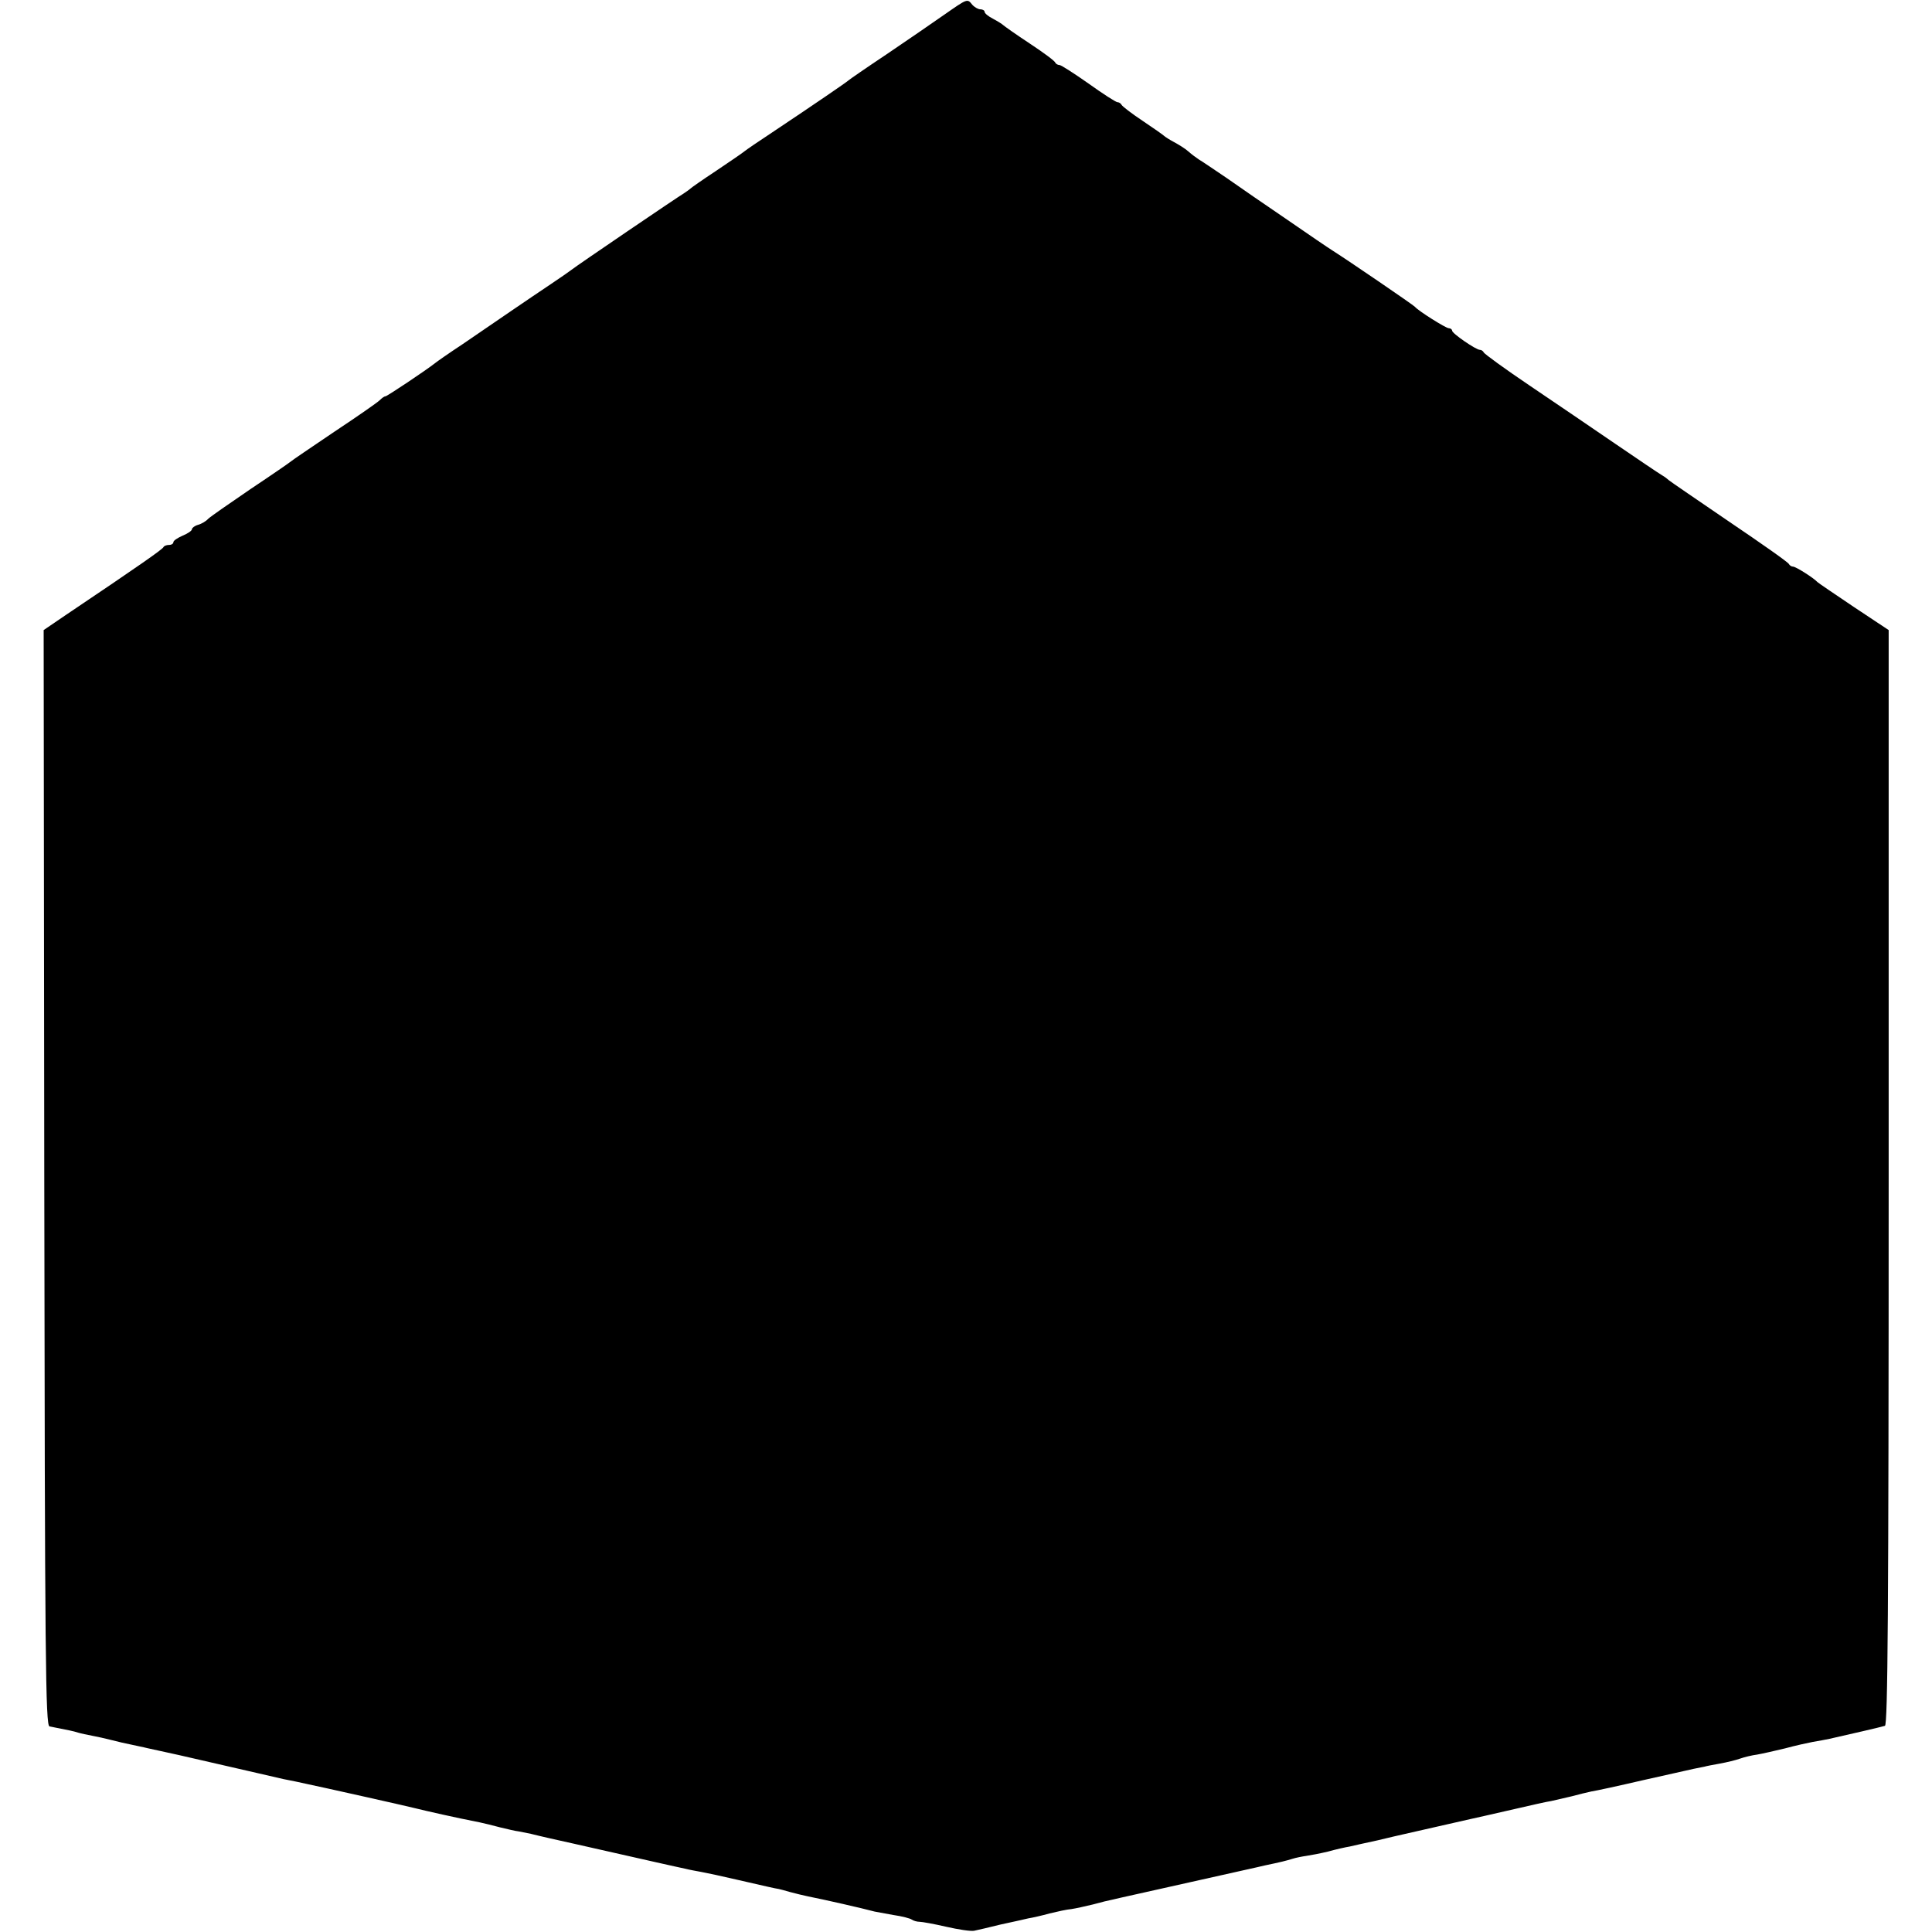 <?xml version="1.0" standalone="no"?>
<!DOCTYPE svg PUBLIC "-//W3C//DTD SVG 20010904//EN"
 "http://www.w3.org/TR/2001/REC-SVG-20010904/DTD/svg10.dtd">
<svg version="1.0" xmlns="http://www.w3.org/2000/svg"
 width="624pt" height="624pt" viewBox="0 0 624 624"
 preserveAspectRatio="xMidYMid meet">
<g transform="translate(0,624) scale(0.1,-0.1)"
fill="#000000" stroke="none">
<path d="M3049 6192 c-37 -26 -120 -83 -185 -127 -66 -44 -121 -82 -124 -85
-5 -5 -110 -77 -245 -167 -44 -29 -85 -57 -91 -62 -7 -6 -47 -33 -90 -62 -44
-29 -81 -55 -84 -58 -3 -3 -13 -10 -22 -16 -19 -11 -347 -234 -363 -247 -5 -4
-35 -25 -65 -45 -30 -20 -89 -60 -130 -88 -41 -28 -111 -76 -155 -106 -44 -29
-84 -57 -90 -62 -29 -23 -155 -107 -160 -107 -4 0 -12 -6 -19 -13 -7 -7 -73
-53 -147 -102 -74 -50 -136 -92 -139 -95 -3 -3 -61 -43 -130 -89 -69 -47 -131
-90 -138 -97 -6 -7 -21 -16 -32 -19 -11 -3 -20 -10 -20 -14 0 -5 -13 -14 -30
-21 -16 -7 -30 -16 -30 -21 0 -5 -6 -9 -14 -9 -8 0 -16 -3 -18 -7 -3 -7 -74
-57 -315 -219 l-72 -49 2 -1769 c2 -1563 4 -1769 17 -1772 61 -12 77 -15 92
-20 10 -3 30 -7 45 -10 16 -3 44 -9 63 -14 19 -5 49 -12 65 -15 17 -4 39 -8
50 -11 11 -2 58 -13 105 -23 160 -37 315 -72 335 -77 11 -2 29 -6 40 -8 113
-24 357 -79 385 -86 36 -9 133 -31 210 -46 14 -3 43 -10 65 -16 22 -5 49 -12
60 -13 11 -2 29 -6 40 -8 23 -6 98 -23 135 -31 23 -5 93 -21 270 -61 41 -9 84
-19 95 -21 11 -3 34 -7 50 -10 17 -3 68 -14 115 -25 87 -20 126 -29 135 -30 2
0 19 -5 37 -10 18 -5 44 -11 58 -14 51 -10 174 -38 215 -49 6 -1 33 -6 60 -11
28 -4 55 -11 60 -15 6 -4 17 -7 25 -7 8 0 47 -7 86 -16 39 -9 79 -15 90 -13
10 2 49 11 85 20 37 8 78 17 90 20 13 2 44 9 69 16 25 6 56 13 70 14 14 2 45
9 70 15 25 7 54 14 65 16 11 3 121 27 245 55 124 28 234 52 245 55 53 11 68
15 88 21 12 4 33 8 47 10 14 2 45 8 70 14 25 7 56 14 69 16 12 3 53 12 90 20
36 9 73 17 81 19 8 2 58 13 110 25 52 12 102 23 110 25 20 4 48 11 150 34 47
11 96 22 110 24 14 3 43 10 65 15 22 6 51 13 65 16 14 2 88 18 165 36 77 17
151 34 165 37 14 3 30 6 35 7 6 2 28 6 50 10 22 4 51 11 65 16 14 5 39 11 55
13 17 3 57 12 90 20 33 9 74 18 90 21 17 3 41 7 54 10 62 14 167 38 179 42 9
3 12 365 12 1771 l0 1768 -113 75 c-61 41 -114 77 -117 80 -13 14 -70 50 -79
50 -5 0 -11 4 -13 8 -1 5 -88 66 -193 137 -104 71 -192 131 -195 134 -3 3 -13
11 -22 16 -10 6 -77 51 -150 101 -73 50 -198 135 -278 189 -80 54 -146 102
-148 107 -2 4 -7 8 -12 8 -13 0 -90 53 -90 62 0 4 -5 8 -11 8 -9 0 -97 55
-109 69 -5 6 -216 150 -265 181 -13 8 -79 53 -147 100 -68 46 -156 107 -196
135 -40 27 -81 55 -90 60 -9 6 -24 17 -34 26 -10 9 -31 22 -46 30 -15 8 -29
17 -32 20 -3 3 -34 25 -70 49 -36 24 -66 47 -68 52 -2 4 -8 8 -13 8 -5 0 -47
27 -93 60 -47 33 -89 60 -94 60 -6 0 -12 4 -14 8 -1 5 -39 33 -83 62 -44 29
-82 56 -85 59 -3 3 -17 12 -32 20 -16 8 -28 18 -28 23 0 4 -6 8 -14 8 -7 0
-19 7 -26 15 -16 20 -15 20 -91 -33z"/>
</g>
</svg>
